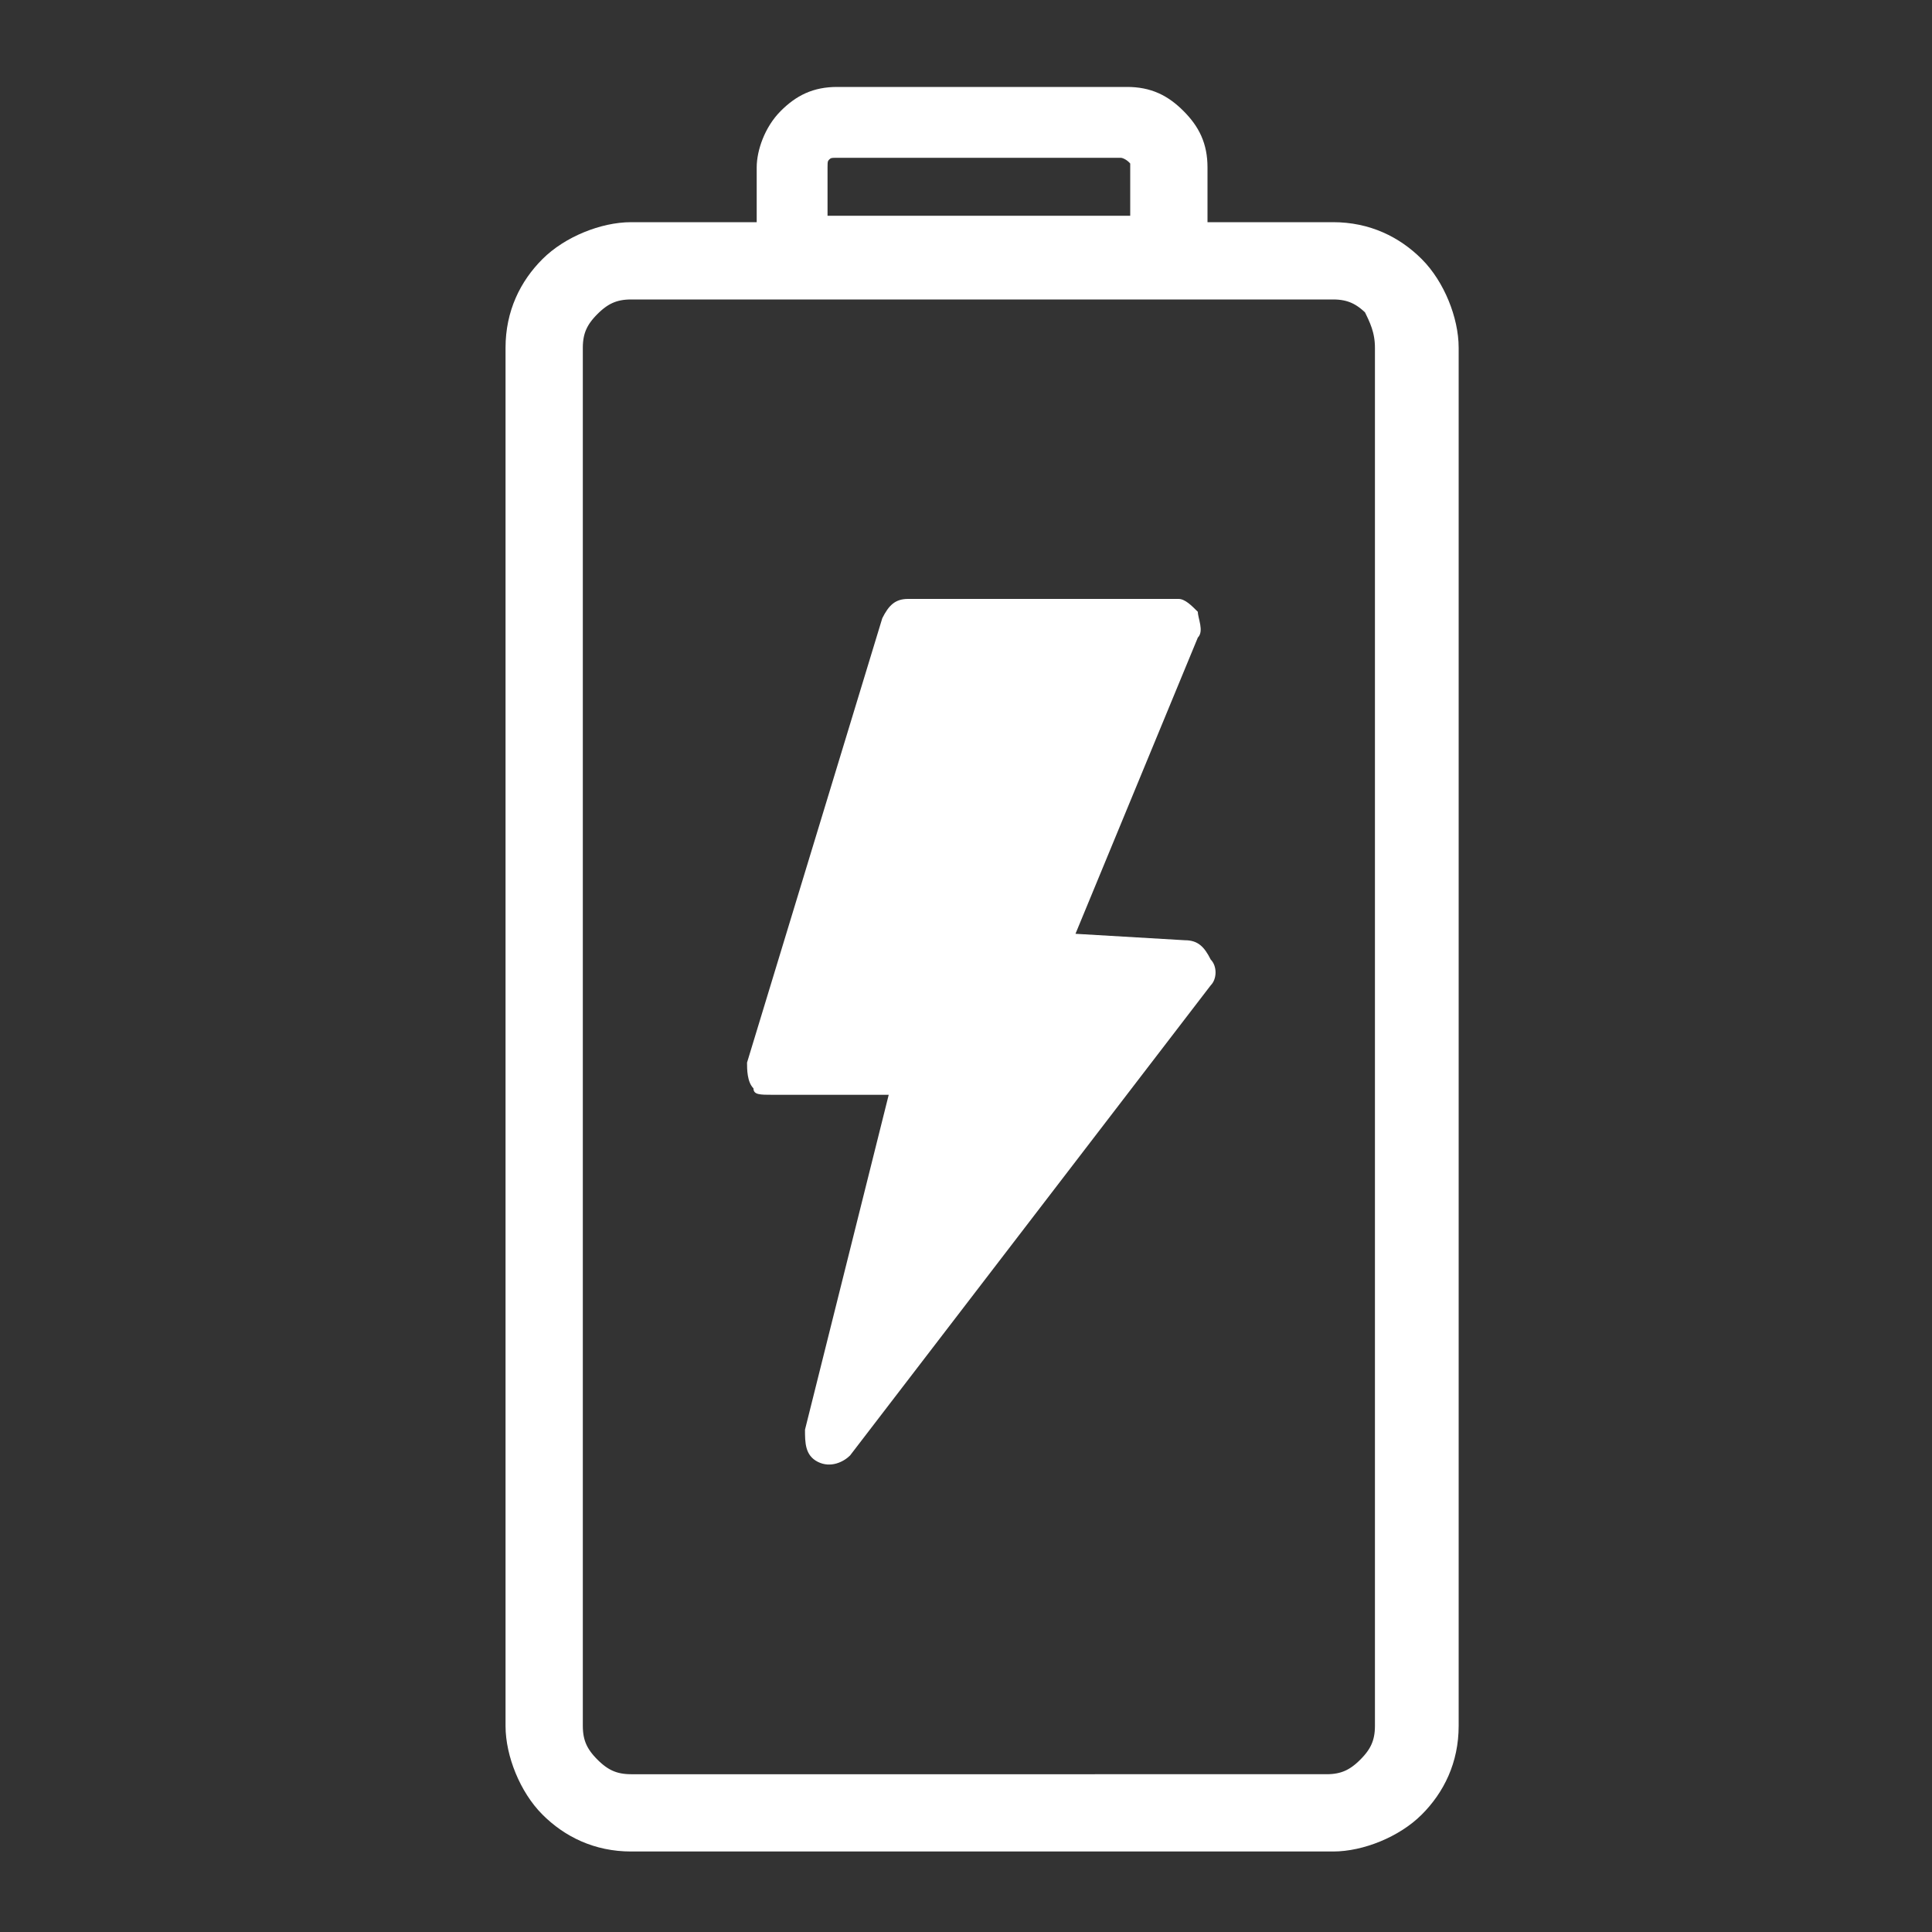 <?xml version="1.0" encoding="UTF-8"?>
<!-- Generator: Adobe Illustrator 22.1.0, SVG Export Plug-In . SVG Version: 6.00 Build 0)  -->
<svg xmlns="http://www.w3.org/2000/svg" xmlns:xlink="http://www.w3.org/1999/xlink" version="1.1" id="Calque_1" x="0px" y="0px" viewBox="0 0 30 30" style="enable-background:new 0 0 30 30;" xml:space="preserve">
<rect x="0" y="0" width="30" height="30" fill="#333333" stroke="none"/>
<style type="text/css">
	.st0{fill:#FFFFFF;stroke:#FFFFFF;stroke-width:0.5;stroke-miterlimit:10;}
	.st1{fill:#FFFFFF;}
</style>
<path class="st0" d="M8.1,5.4v21.4c0,0.4,0.2,0.9,0.5,1.2c0.3,0.3,0.7,0.5,1.2,0.5h10.9c0.4,0,0.9-0.2,1.2-0.5  c0.3-0.3,0.5-0.7,0.5-1.2V5.4c0-0.4-0.2-0.9-0.5-1.2c-0.3-0.3-0.7-0.5-1.2-0.5h-2.2l0-1.1v0c0-0.3-0.1-0.5-0.3-0.7  c-0.2-0.2-0.4-0.3-0.7-0.3H13c-0.3,0-0.5,0.1-0.7,0.3c-0.2,0.2-0.3,0.5-0.3,0.7l0,1.1l-2.2,0c-0.4,0-0.9,0.2-1.2,0.5  C8.3,4.5,8.1,4.9,8.1,5.4L8.1,5.4z M21.6,5.4v21.4c0,0.3-0.1,0.5-0.3,0.7c-0.2,0.2-0.4,0.3-0.7,0.3H9.8c-0.3,0-0.5-0.1-0.7-0.3  c-0.2-0.2-0.3-0.4-0.3-0.7V5.4c0-0.3,0.1-0.5,0.3-0.7c0.2-0.2,0.4-0.3,0.7-0.3h10.9c0.3,0,0.5,0.1,0.7,0.3  C21.5,4.9,21.6,5.1,21.6,5.4L21.6,5.4z M12.6,2.6L12.6,2.6c0-0.1,0-0.2,0.1-0.3c0.1-0.1,0.2-0.1,0.3-0.1h4.4c0.2,0,0.4,0.2,0.4,0.3  l0,1.1h-5.2L12.6,2.6z"></path>
<path class="st1" d="M18.4,14.6l-1.7-0.1l1.9-4.6c0.1-0.1,0-0.3,0-0.4c-0.1-0.1-0.2-0.2-0.3-0.2h-4.2c-0.2,0-0.3,0.1-0.4,0.3  l-2.1,6.9c0,0.1,0,0.3,0.1,0.4C11.7,17,11.8,17,12,17l1.8,0l-1.3,5.2c0,0.2,0,0.4,0.2,0.5c0.2,0.1,0.4,0,0.5-0.1l5.6-7.3  c0.1-0.1,0.1-0.3,0-0.4C18.7,14.7,18.6,14.6,18.4,14.6L18.4,14.6z"></path>
</svg>
